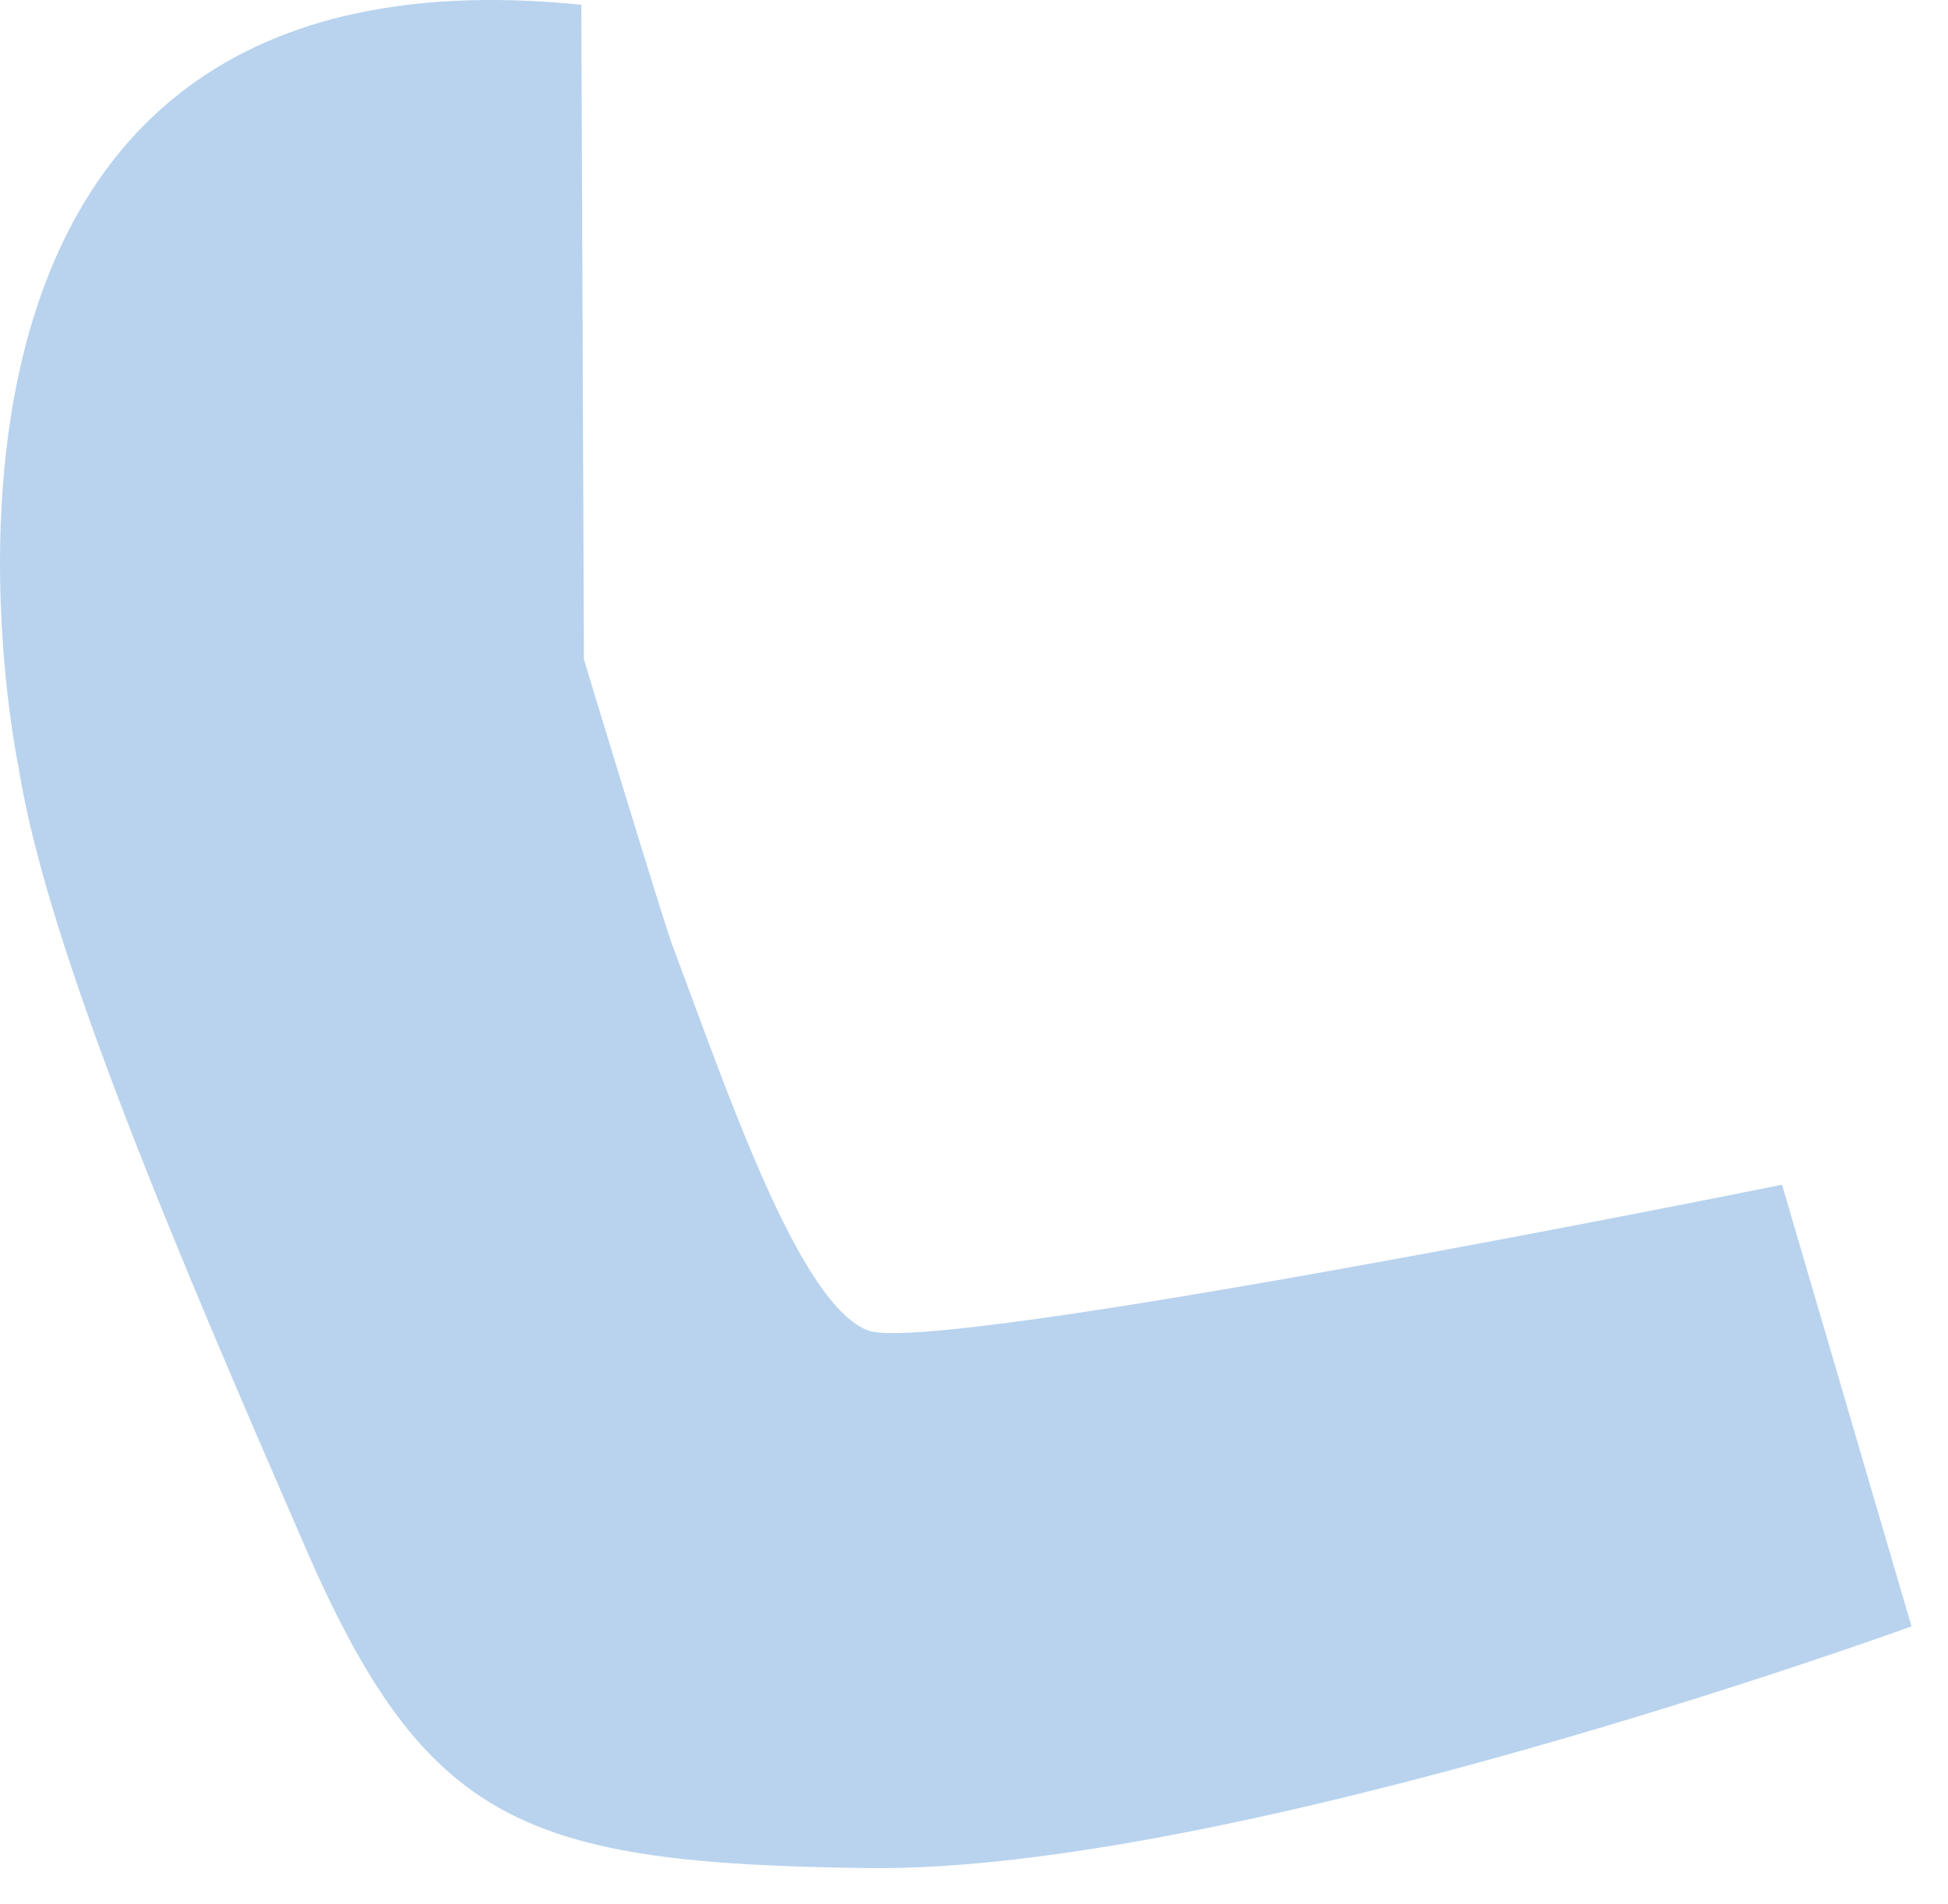 <?xml version="1.0" encoding="utf-8"?>
<svg xmlns="http://www.w3.org/2000/svg" fill="none" height="100%" overflow="visible" preserveAspectRatio="none" style="display: block;" viewBox="0 0 45 44" width="100%">
<path d="M41.17 27.386L44.157 37.577C44.157 37.577 28.523 43.272 20.052 43.162C12.12 43.062 9.842 42.163 7.055 35.758C4.268 29.344 1.101 21.991 0.432 17.745C0.432 17.745 -3.674 -1.628 13.429 0.11L13.489 15.237C13.489 15.237 15.387 21.491 15.537 21.851C16.805 25.228 18.464 30.163 20.062 30.743C21.66 31.322 41.151 27.376 41.151 27.376L41.17 27.386Z" fill="#B9D3EE" id="Vector"/>
</svg>